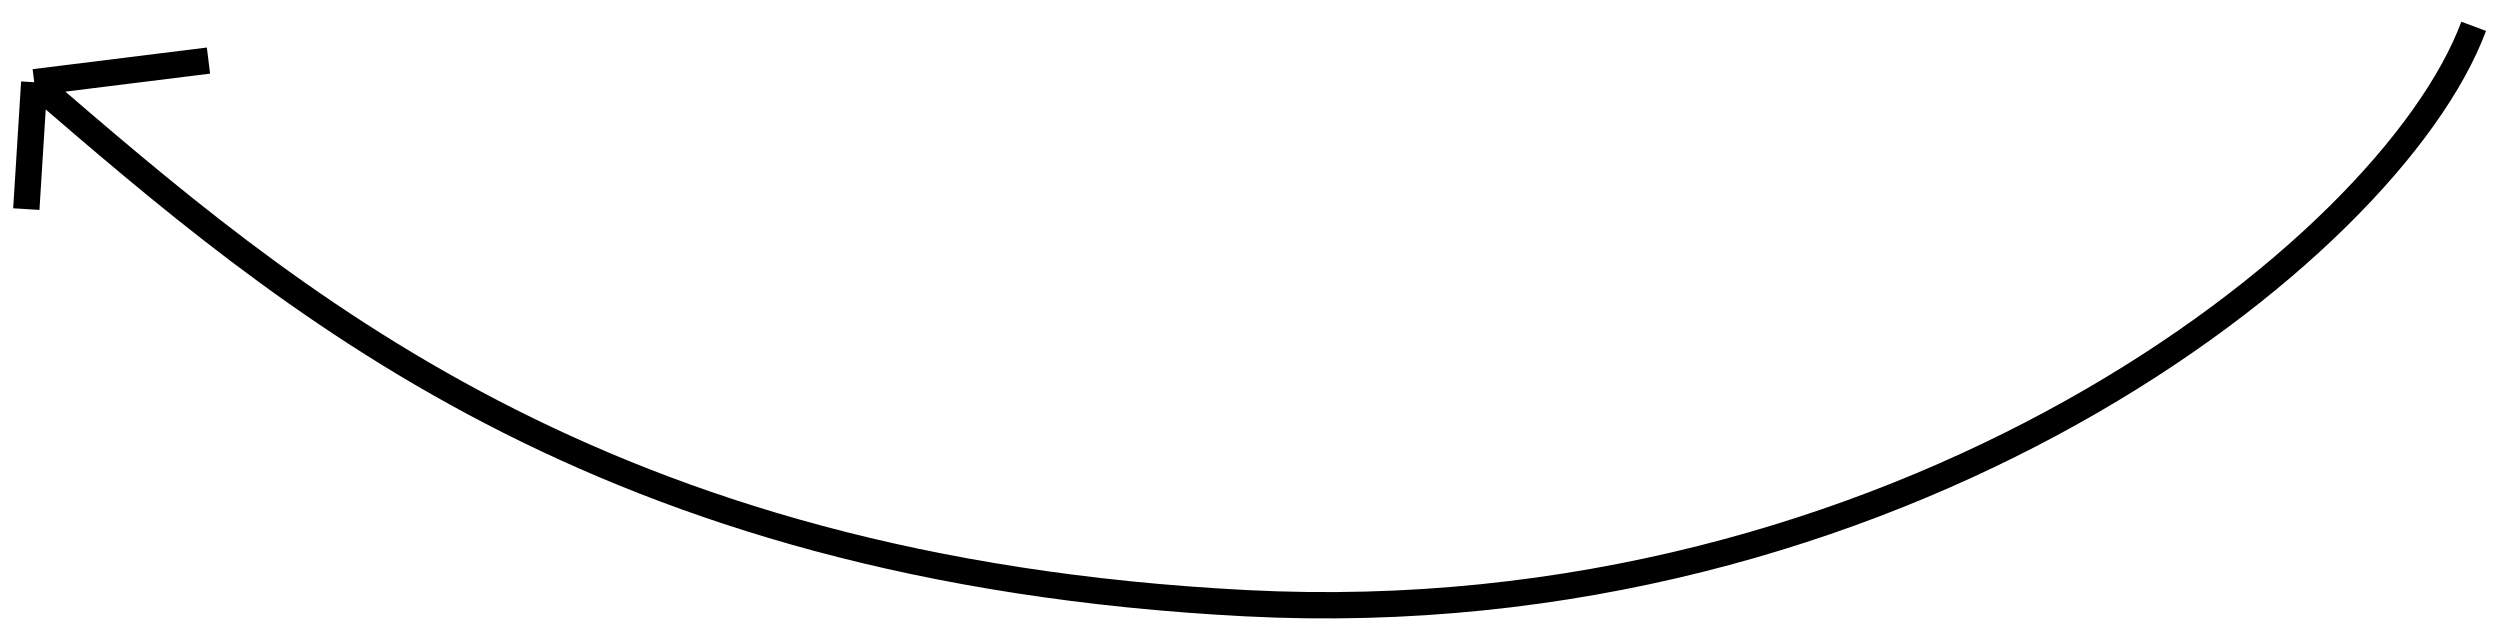 <?xml version="1.0" encoding="UTF-8"?> <svg xmlns="http://www.w3.org/2000/svg" width="95" height="24" viewBox="0 0 95 24" fill="none"> <path d="M94 1C90.79 9.61 72.029 24.194 47.349 22.922C22.67 21.651 10.932 11.418 1.301 3.125M1.301 3.125L7.922 2.302M1.301 3.125L1 7.946" stroke="black"></path> </svg> 